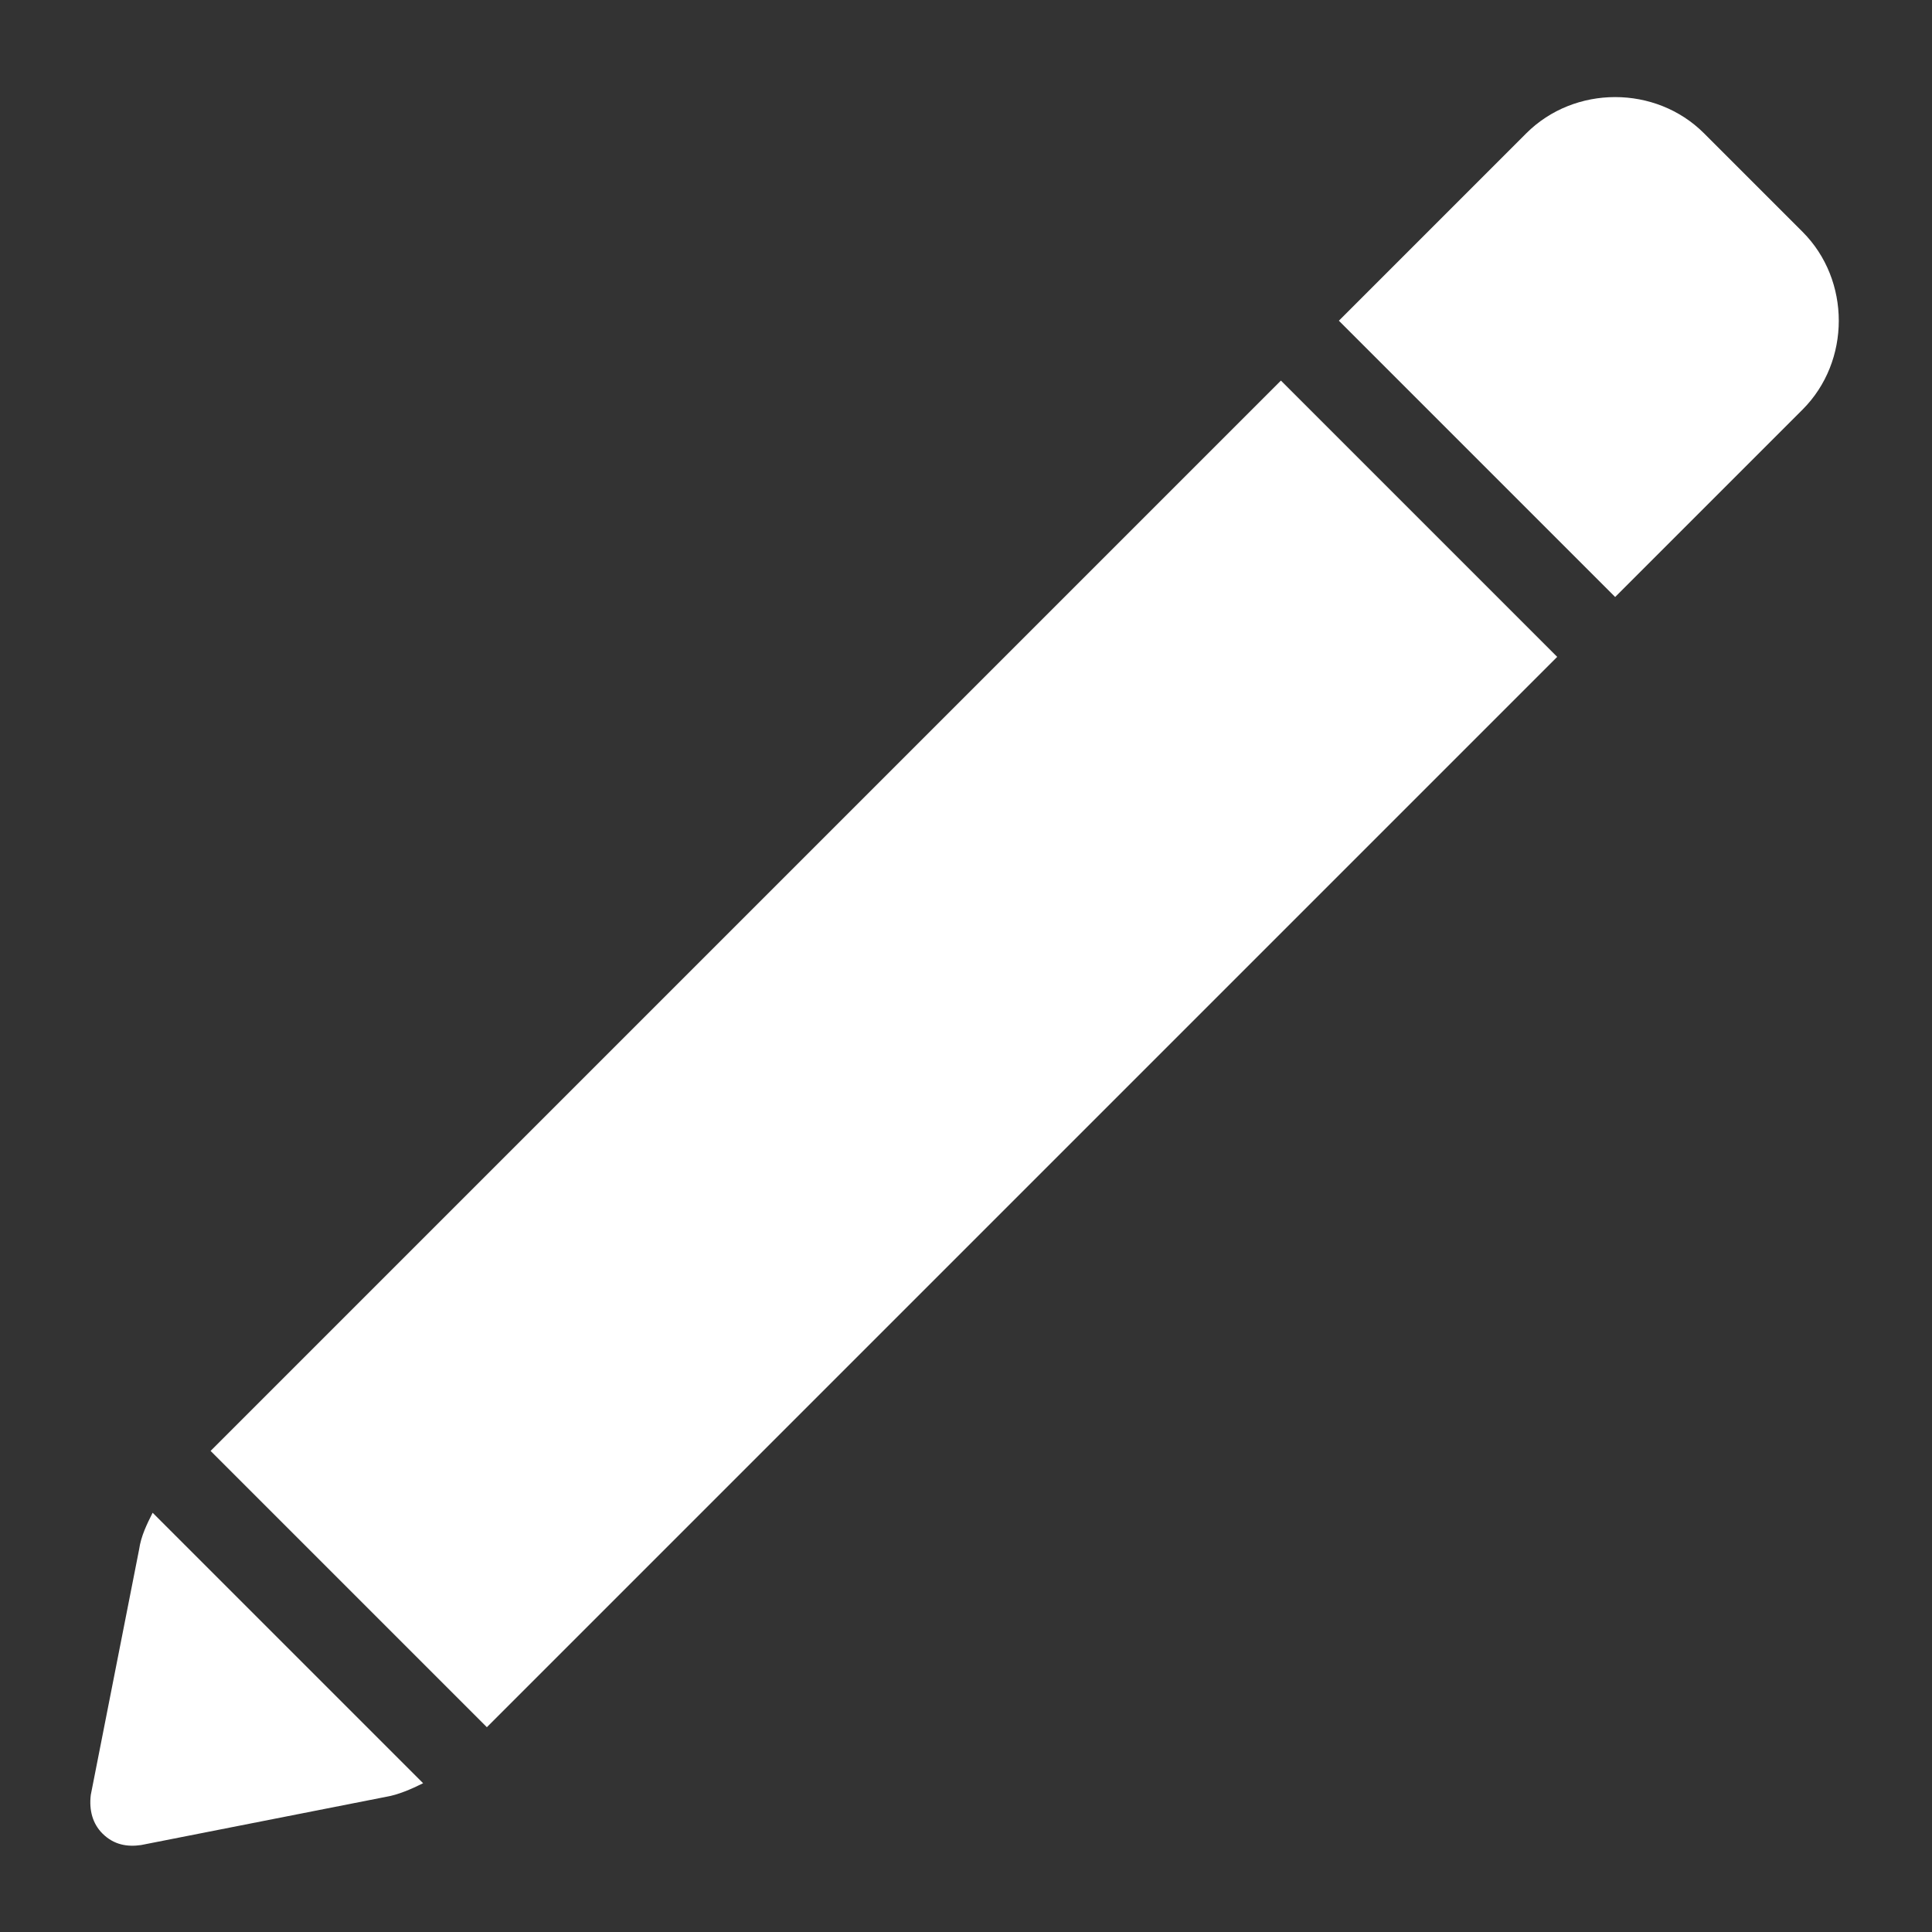 <?xml version="1.0" encoding="UTF-8"?>
<svg id="Laag_1" xmlns="http://www.w3.org/2000/svg" width="100" height="100" version="1.1" viewBox="0 0 100 100">
  <rect x="0" y="0" width="100" height="100" fill="#333333" stroke="none"/>
  <!-- Generator: Adobe Illustrator 29.1.0, SVG Export Plug-In . SVG Version: 2.1.0 Build 142)  -->
  <defs>
    <style>
      .st0 {
        fill: #fff;
        fill-rule: evenodd;
      }
    </style>
  </defs>
  <path class="st0" d="M8,78.4l13.9,13.9c-.6.3-1.3.6-1.9.7l-12.7,2.5c-.7.1-1.4,0-2-.6-.5-.5-.7-1.2-.6-2l2.5-12.7c.1-.7.4-1.3.7-1.9h0ZM8,78.4"/>
  <path class="st0" d="M10.9,75.1l14.3,14.3,55.4-55.4-14.3-14.3L10.9,75.1ZM10.9,75.1"/>
  <path class="st0" d="M83.6,30.9l-14.3-14.3,9.7-9.7c2.5-2.5,6.7-2.5,9.2,0,0,0,5.1,5.1,5.1,5.1,2.5,2.5,2.5,6.7,0,9.2l-9.7,9.7ZM83.6,30.9"/>
</svg>